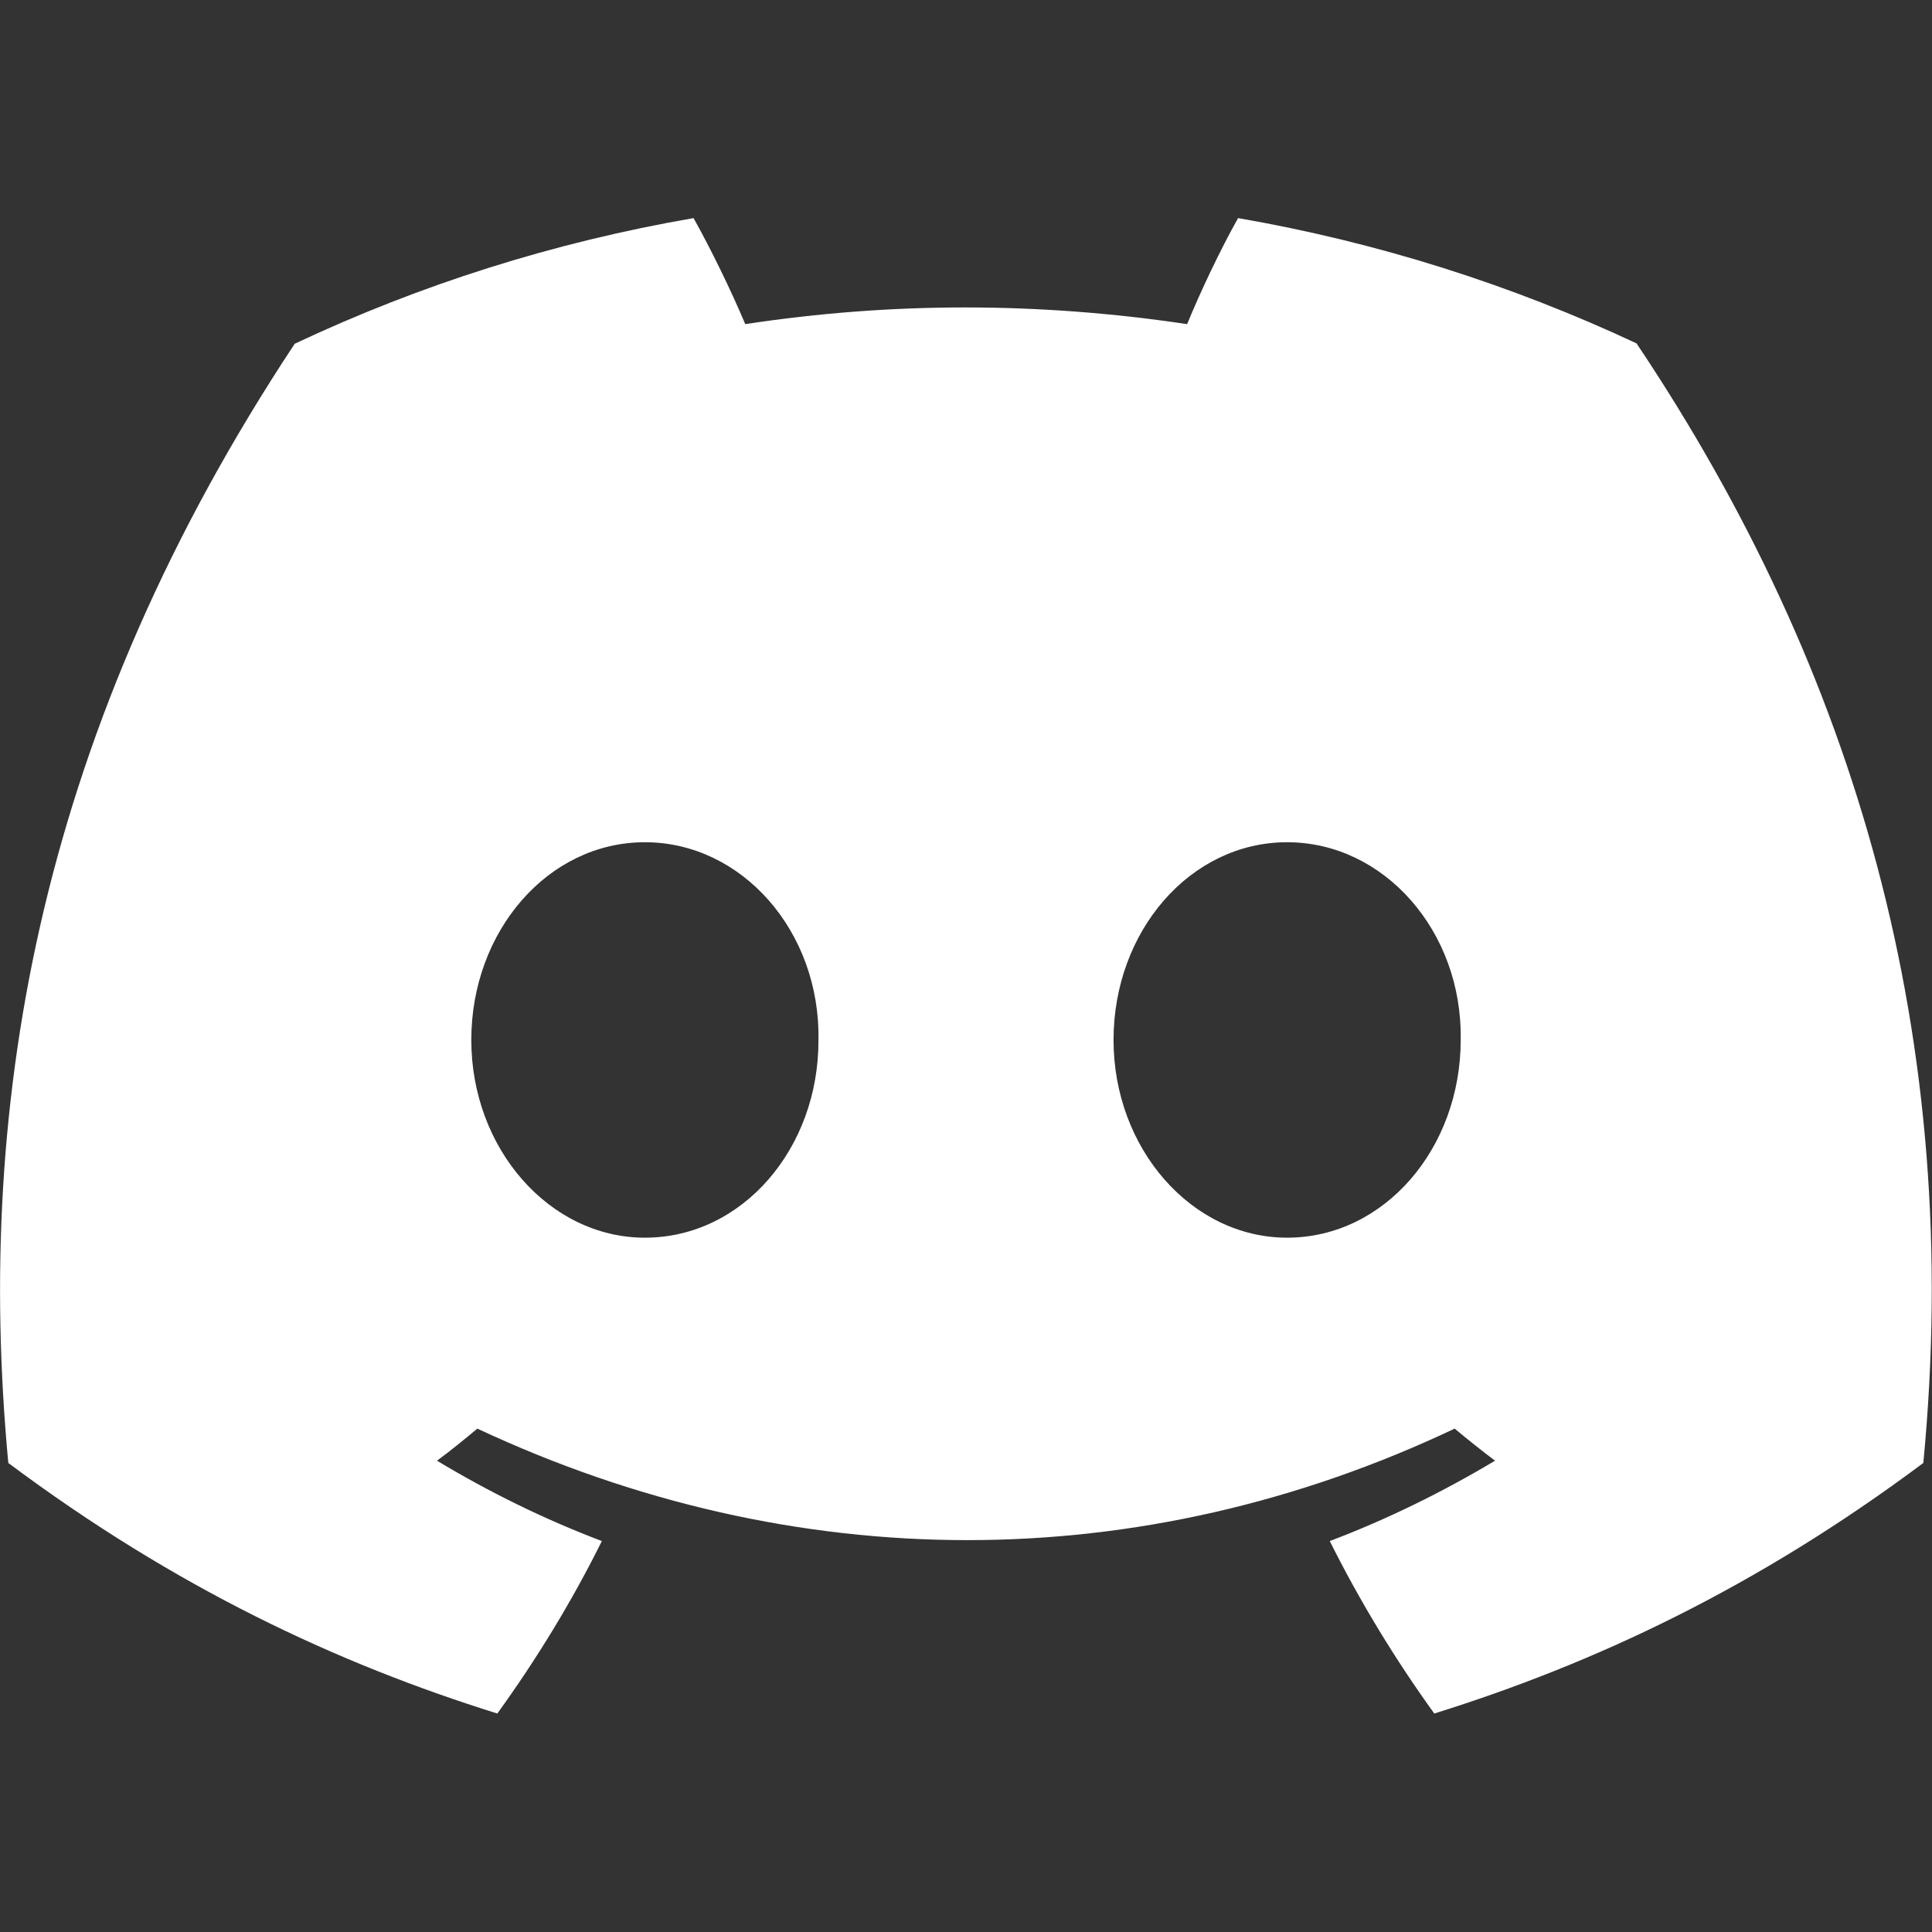 <?xml version="1.0" encoding="utf-8"?>
<!-- Generator: Adobe Illustrator 28.2.0, SVG Export Plug-In . SVG Version: 6.00 Build 0)  -->
<svg version="1.1" id="Layer_1" xmlns="http://www.w3.org/2000/svg" xmlns:xlink="http://www.w3.org/1999/xlink" x="0px" y="0px"
	 viewBox="0 0 512 512" style="enable-background:new 0 0 512 512;" xml:space="preserve">
<rect x="0" y="0" width="512" height="512" fill="#333333" stroke="none"/>
<style type="text/css">
	.st0{fill:#FFFFFF;}
</style>
<path class="st0" d="M433.7,91c-33.1-15.5-68.6-26.8-105.6-33.2c-4.6,8.2-9.9,19.3-13.5,28.1c-39.4-5.9-78.4-5.9-117.1,0
	c-3.7-8.8-9.1-19.9-13.7-28.1c-37.1,6.4-72.6,17.7-105.7,33.3c-66.8,101-85,199.5-75.9,296.6c44.3,33.1,87.3,53.2,129.6,66.4
	c10.4-14.4,19.7-29.6,27.7-45.7c-15.3-5.8-29.9-13-43.7-21.3c3.7-2.7,7.2-5.6,10.7-8.5c84.2,39.4,175.8,39.4,259,0
	c3.5,2.9,7.1,5.8,10.7,8.5c-13.9,8.3-28.5,15.5-43.8,21.3c8,16,17.3,31.3,27.7,45.7c42.3-13.2,85.3-33.3,129.6-66.4
	C520.5,275.2,491.7,177.6,433.7,91z M170.9,328c-25.3,0-46-23.6-46-52.4s20.3-52.4,46-52.4s46.5,23.6,46,52.4
	C217,304.4,196.7,328,170.9,328z M341.1,328c-25.3,0-46-23.6-46-52.4s20.3-52.4,46-52.4s46.5,23.6,46,52.4
	C387.1,304.4,366.8,328,341.1,328z"/>
</svg>
